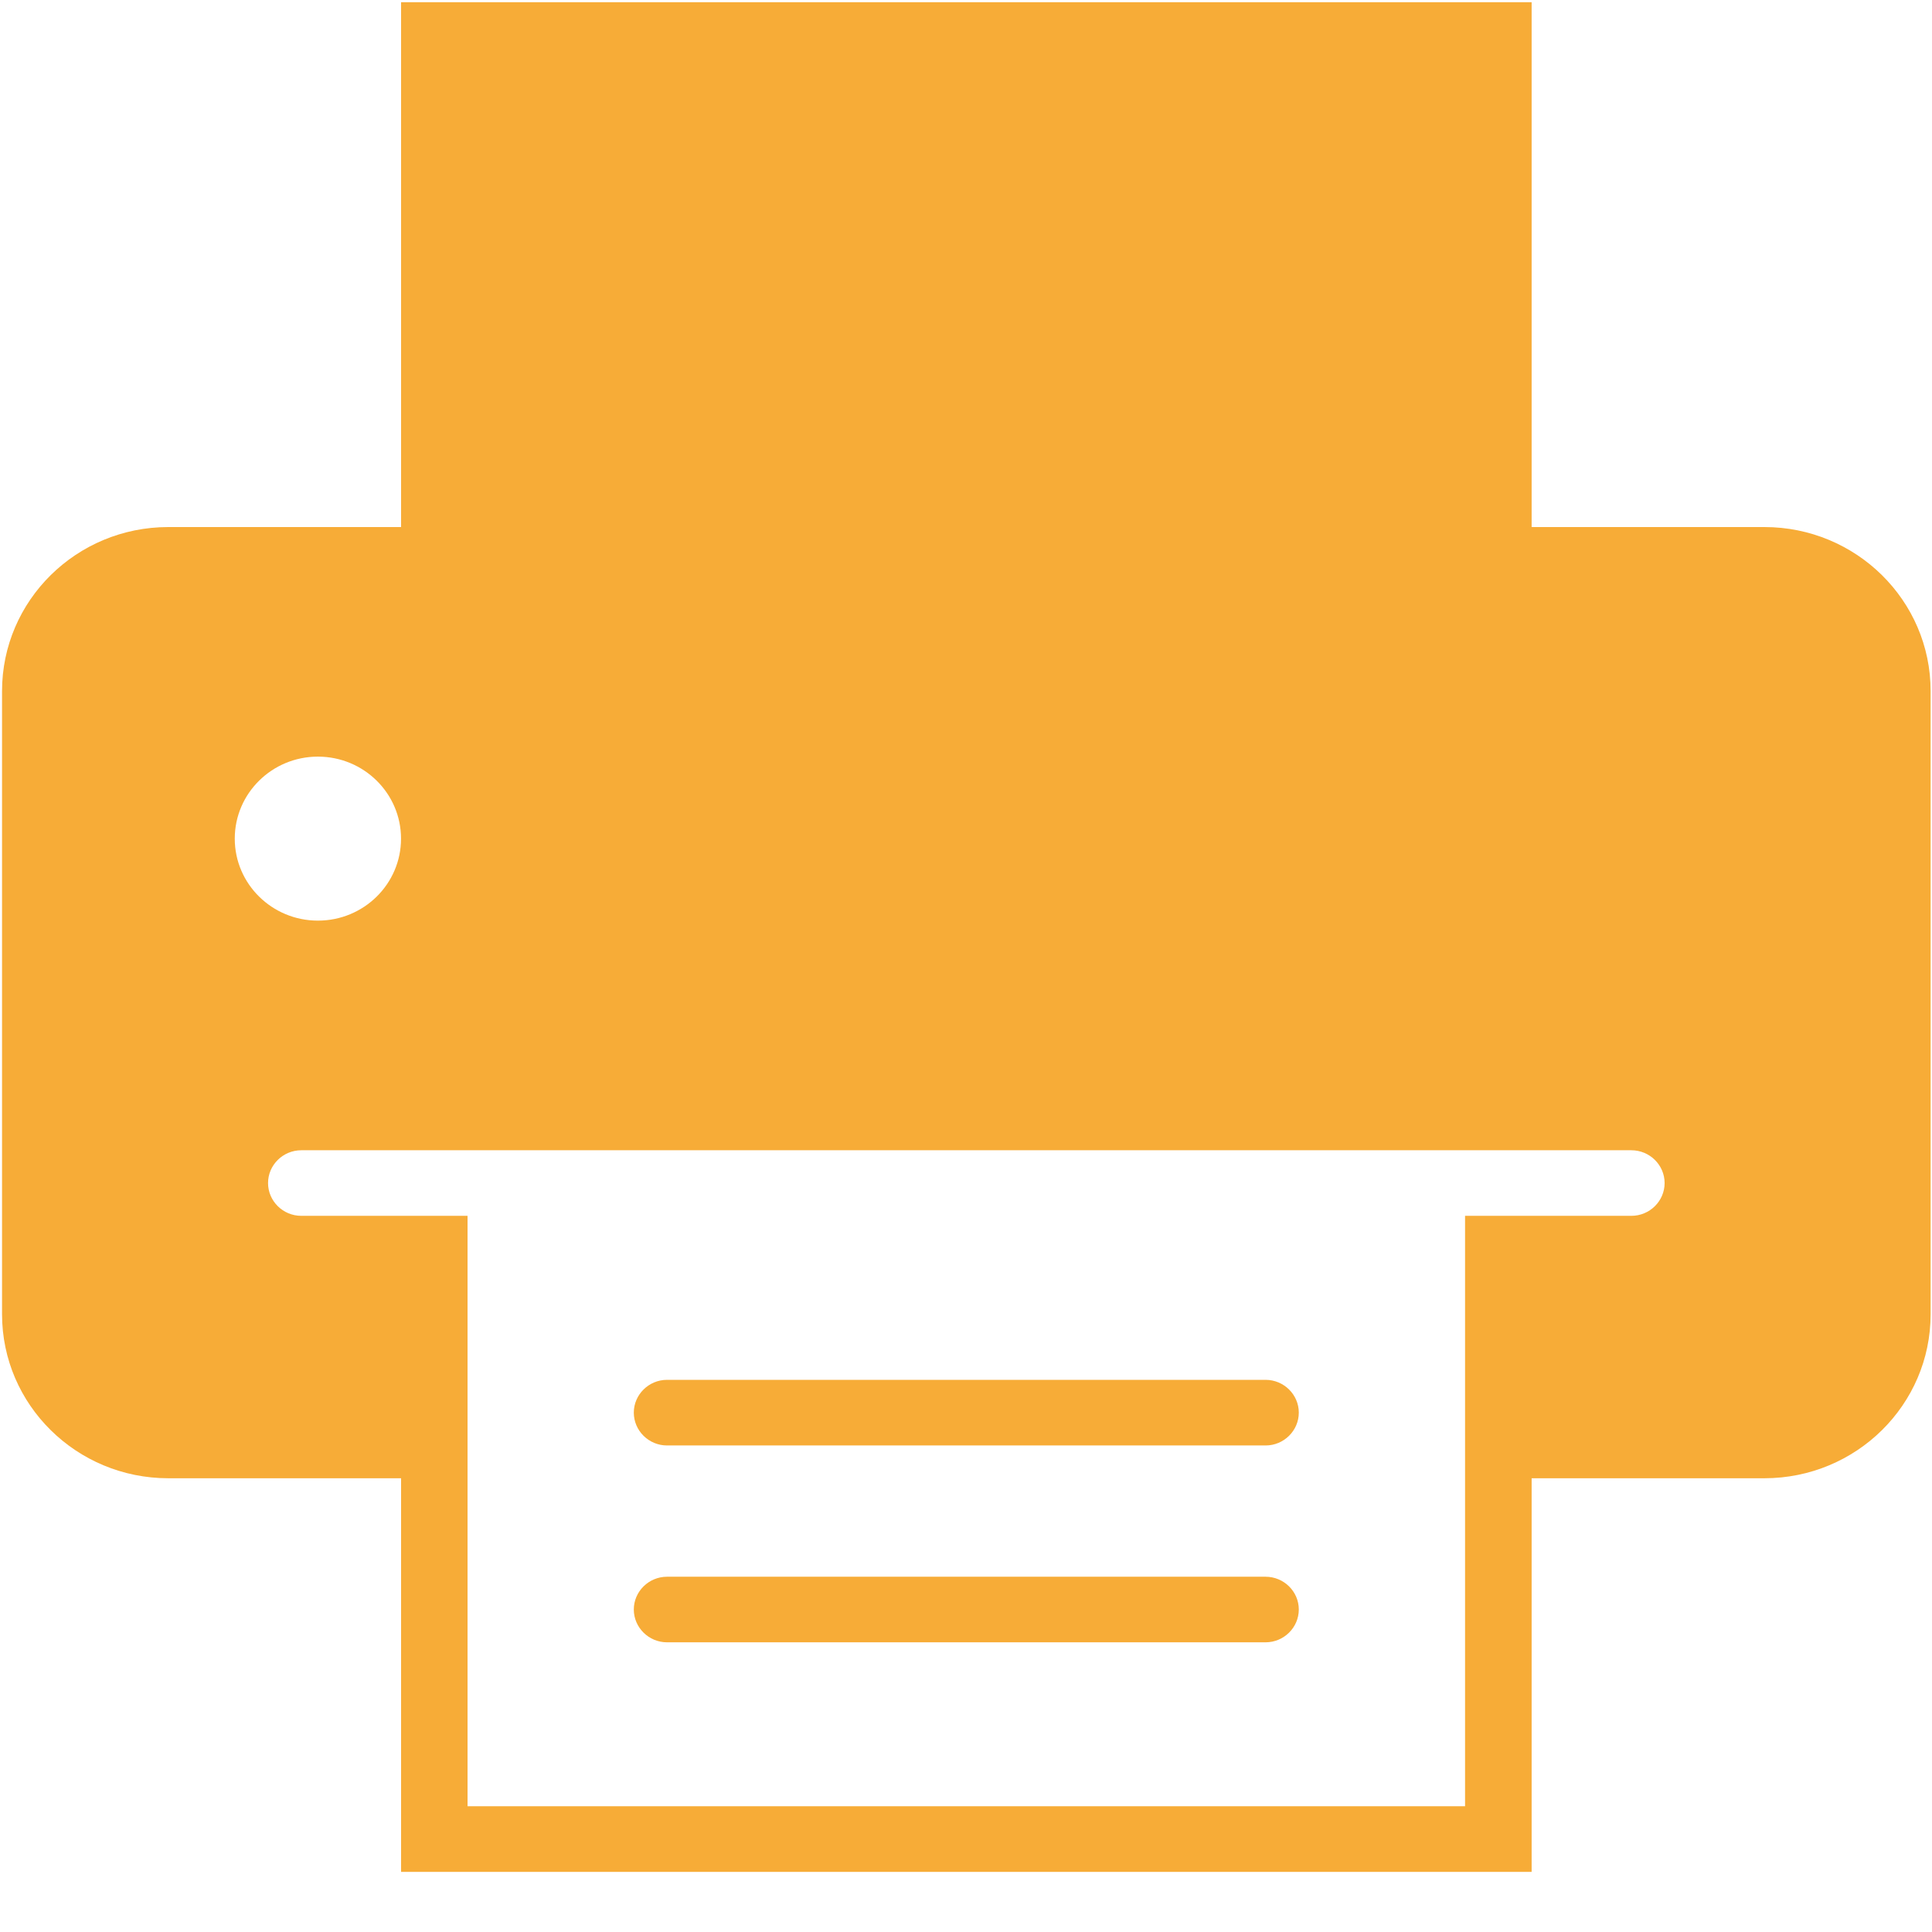 <?xml version="1.0" encoding="UTF-8"?> <svg xmlns="http://www.w3.org/2000/svg" width="35" height="35" viewBox="0 0 35 35" fill="none"> <path d="M31.963 9.548H27.747V0.04H7.266V9.548H3.049C1.386 9.548 0.037 10.879 0.037 12.519V23.809C0.037 25.449 1.387 26.78 3.049 26.78H7.266V33.911H27.747V26.78H31.963C33.626 26.78 34.975 25.449 34.975 23.809V12.519C34.975 10.879 33.626 9.548 31.963 9.548ZM4.253 15.193C4.253 14.373 4.928 13.707 5.759 13.707C6.591 13.707 7.265 14.373 7.265 15.193C7.265 16.013 6.591 16.678 5.759 16.678C4.928 16.678 4.253 16.013 4.253 15.193ZM29.553 22.026H26.541V32.722H8.47V22.026H5.458C5.127 22.026 4.856 21.759 4.856 21.432C4.856 21.105 5.127 20.838 5.458 20.838H29.554C29.885 20.838 30.156 21.105 30.156 21.432C30.156 21.759 29.885 22.026 29.554 22.026H29.553Z" fill="#F7AC37"></path> <path d="M22.927 28.564H12.084C11.753 28.564 11.482 28.831 11.482 29.158C11.482 29.484 11.753 29.752 12.084 29.752H22.927C23.258 29.752 23.529 29.484 23.529 29.158C23.529 28.831 23.258 28.564 22.927 28.564Z" fill="#F7AC37"></path> <path d="M22.927 24.997H12.084C11.753 24.997 11.482 25.265 11.482 25.591C11.482 25.918 11.753 26.186 12.084 26.186H22.927C23.258 26.186 23.529 25.918 23.529 25.591C23.529 25.265 23.258 24.997 22.927 24.997Z" fill="#F7AC37"></path> </svg> 
